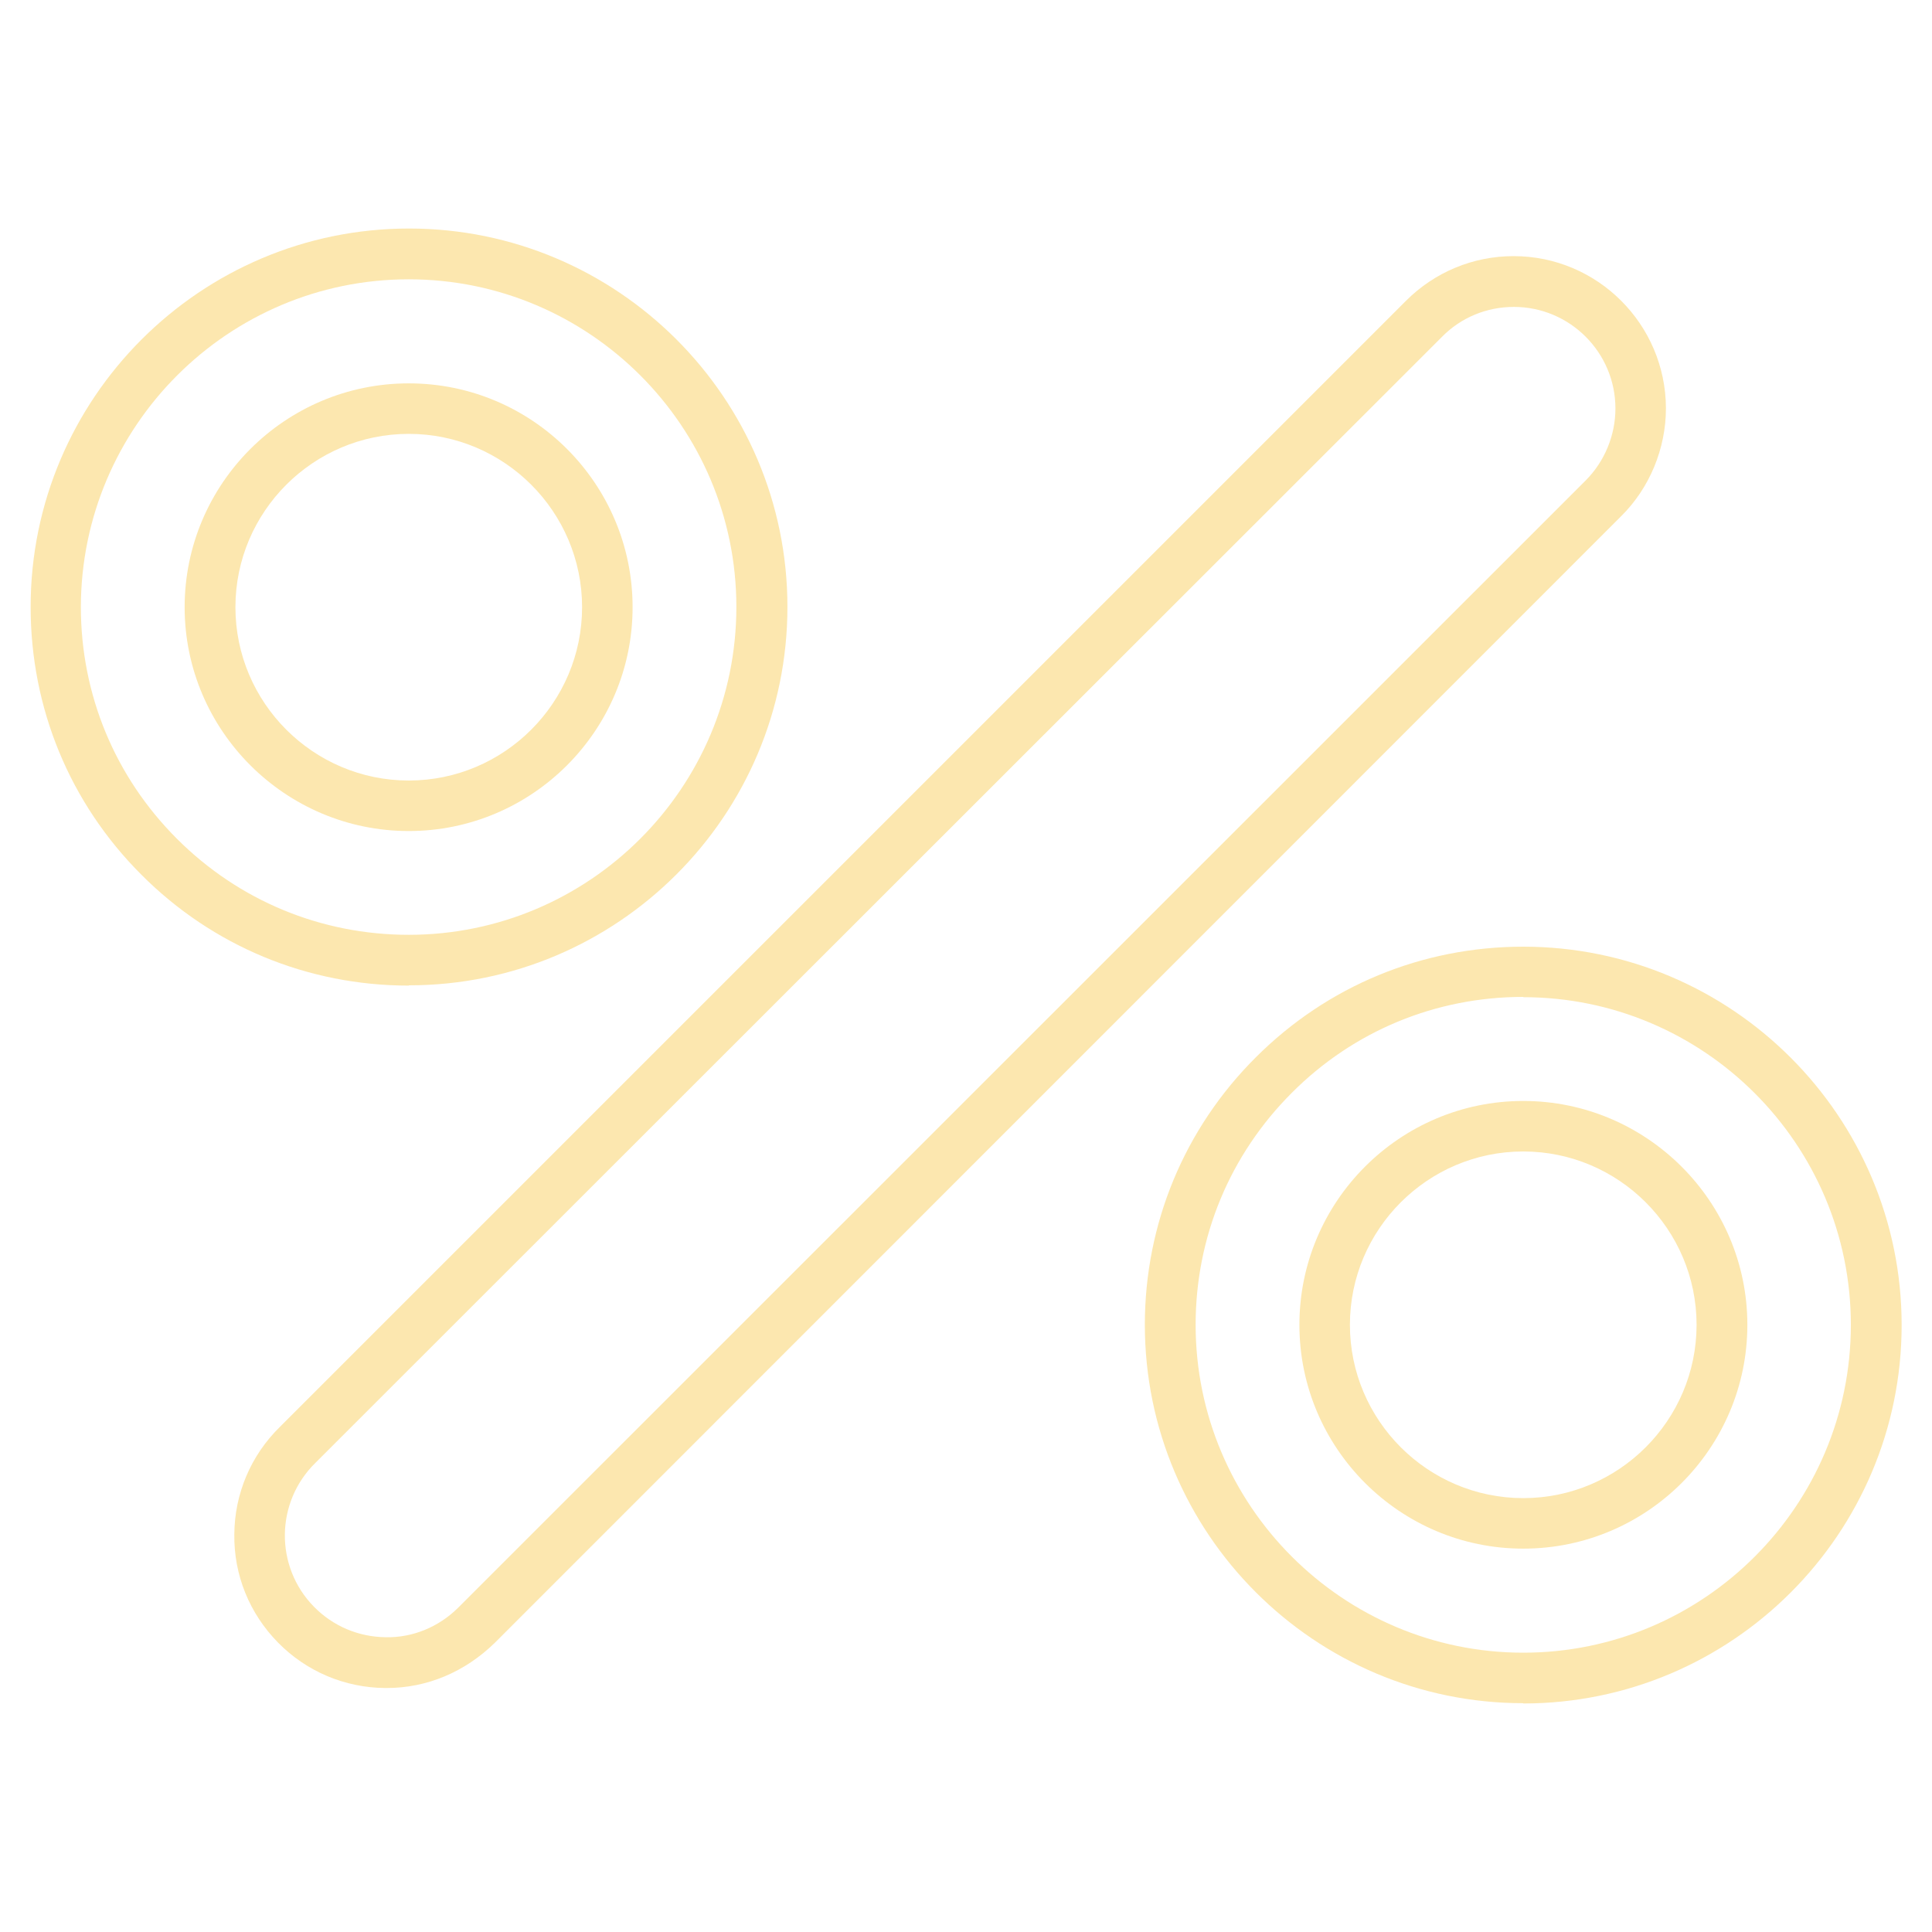 <?xml version="1.0" encoding="UTF-8"?>
<svg id="Layer_1" data-name="Layer 1" xmlns="http://www.w3.org/2000/svg" width="70" height="70" viewBox="0 0 70 70">
  <defs>
    <style>
      .cls-1 {
        fill: #fce7af;
      }
    </style>
  </defs>
  <g id="rates">
    <path class="cls-1" d="M14.81,30.11c-4.47,0-8.12-3.64-8.12-8.11s3.64-8.11,8.12-8.11,8.11,3.64,8.11,8.11-3.64,8.11-8.11,8.11Zm0-14.39c-3.46,0-6.28,2.82-6.28,6.28s2.82,6.28,6.28,6.28,6.28-2.82,6.28-6.28-2.82-6.28-6.28-6.28Z"/>
    <path class="cls-1" d="M14.01,61.16h-.05c-1.47-.01-2.86-.6-3.89-1.65-1.03-1.05-1.6-2.44-1.58-3.92,.01-1.47,.6-2.86,1.65-3.89L50.94,10.9c1.04-1.04,2.43-1.62,3.9-1.62h0c3.04,0,5.51,2.47,5.52,5.51h0c0,1.46-.59,2.89-1.62,3.91L17.94,59.51c-1.1,1.08-2.48,1.65-3.93,1.65ZM54.85,11.12h0c-.98,0-1.91,.38-2.6,1.08L11.43,53c-1.46,1.43-1.48,3.77-.05,5.22,.69,.7,1.61,1.09,2.6,1.1,.97,.02,1.91-.37,2.61-1.06L57.45,17.41c.69-.69,1.08-1.64,1.08-2.61h0c0-2.03-1.65-3.68-3.68-3.68Z"/>
    <path class="cls-1" d="M14.81,35.71h0c-3.66,0-7.11-1.43-9.69-4.02-2.59-2.59-4.01-6.03-4.01-9.7,0-7.56,6.15-13.71,13.71-13.71h0c7.56,0,13.71,6.15,13.71,13.71,0,7.56-6.15,13.71-13.71,13.71Zm0-25.59c-6.55,0-11.87,5.33-11.88,11.87,0,3.17,1.23,6.15,3.48,8.4,2.24,2.24,5.22,3.48,8.4,3.48v.92s0-.92,0-.92c6.55,0,11.87-5.33,11.87-11.88,0-6.55-5.33-11.87-11.87-11.87h0Z"/>
    <path class="cls-1" d="M55.19,56.11c-4.47,0-8.11-3.64-8.11-8.11s3.64-8.11,8.11-8.11,8.12,3.64,8.12,8.11-3.64,8.11-8.12,8.11Zm0-14.39c-3.46,0-6.28,2.82-6.28,6.28s2.82,6.28,6.28,6.28,6.28-2.82,6.28-6.28-2.82-6.28-6.28-6.28Z"/>
    <path class="cls-1" d="M55.19,61.71h0c-7.56,0-13.71-6.15-13.71-13.71,0-3.66,1.43-7.11,4.02-9.69,2.59-2.59,6.03-4.01,9.69-4.01h0c7.56,0,13.71,6.15,13.71,13.71,0,7.56-6.15,13.71-13.71,13.71Zm0-25.59c-3.17,0-6.15,1.23-8.39,3.48-2.24,2.24-3.48,5.22-3.48,8.4,0,6.55,5.33,11.88,11.87,11.88v.92s0-.92,0-.92c6.55,0,11.87-5.33,11.87-11.88,0-6.55-5.33-11.87-11.87-11.87h0Z"/>
  </g>
</svg>